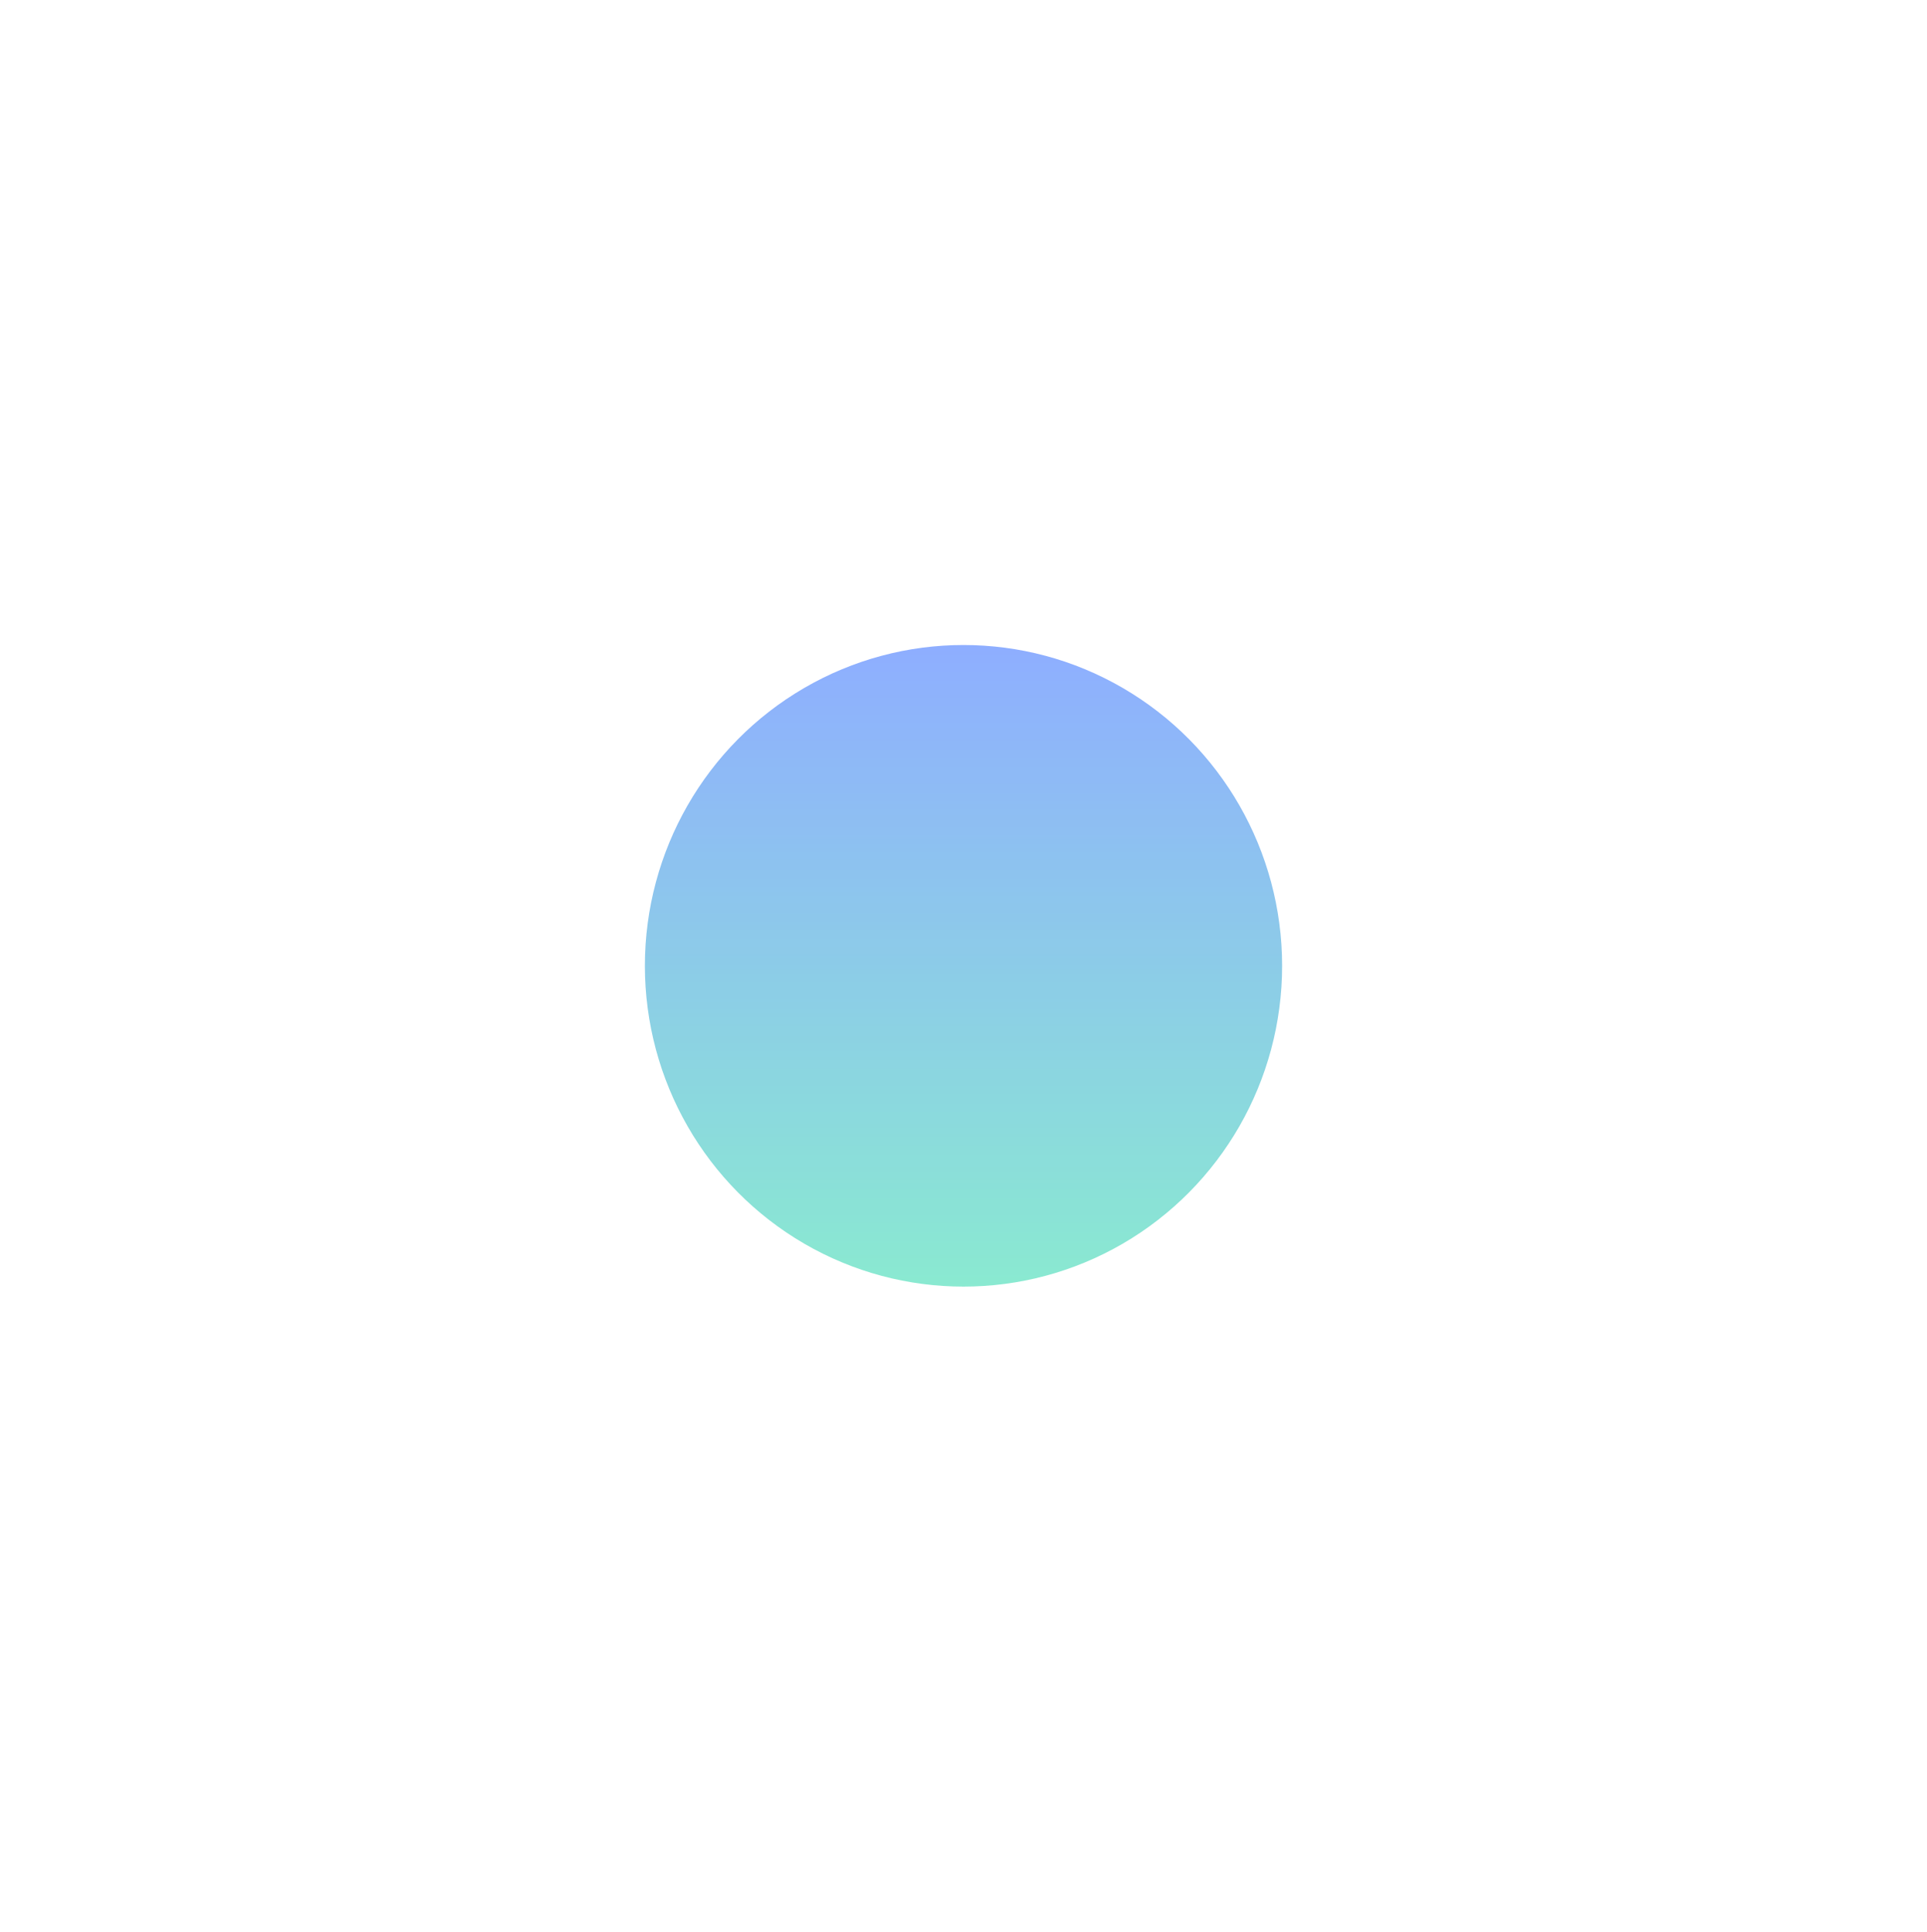 <?xml version="1.0" encoding="utf-8"?>
<svg xmlns="http://www.w3.org/2000/svg" fill="none" height="100%" overflow="visible" preserveAspectRatio="none" style="display: block;" viewBox="0 0 2271 2276" width="100%">
<g filter="url(#filter0_f_0_308)" id="Ellipse 106" opacity="0.8">
<ellipse cx="1135.5" cy="1138" fill="url(#paint0_linear_0_308)" fill-opacity="0.8" rx="375.5" ry="378"/>
</g>
<defs>
<filter color-interpolation-filters="sRGB" filterUnits="userSpaceOnUse" height="2275.7" id="filter0_f_0_308" width="2270.7" x="0.151" y="0.151">
<feFlood flood-opacity="0" result="BackgroundImageFix"/>
<feBlend in="SourceGraphic" in2="BackgroundImageFix" mode="normal" result="shape"/>
<feGaussianBlur result="effect1_foregroundBlur_0_308" stdDeviation="379.924"/>
</filter>
<linearGradient gradientUnits="userSpaceOnUse" id="paint0_linear_0_308" x1="1135.5" x2="1135.5" y1="760" y2="1516">
<stop stop-color="#4F80FF"/>
<stop offset="1" stop-color="#48DDB6"/>
</linearGradient>
</defs>
</svg>